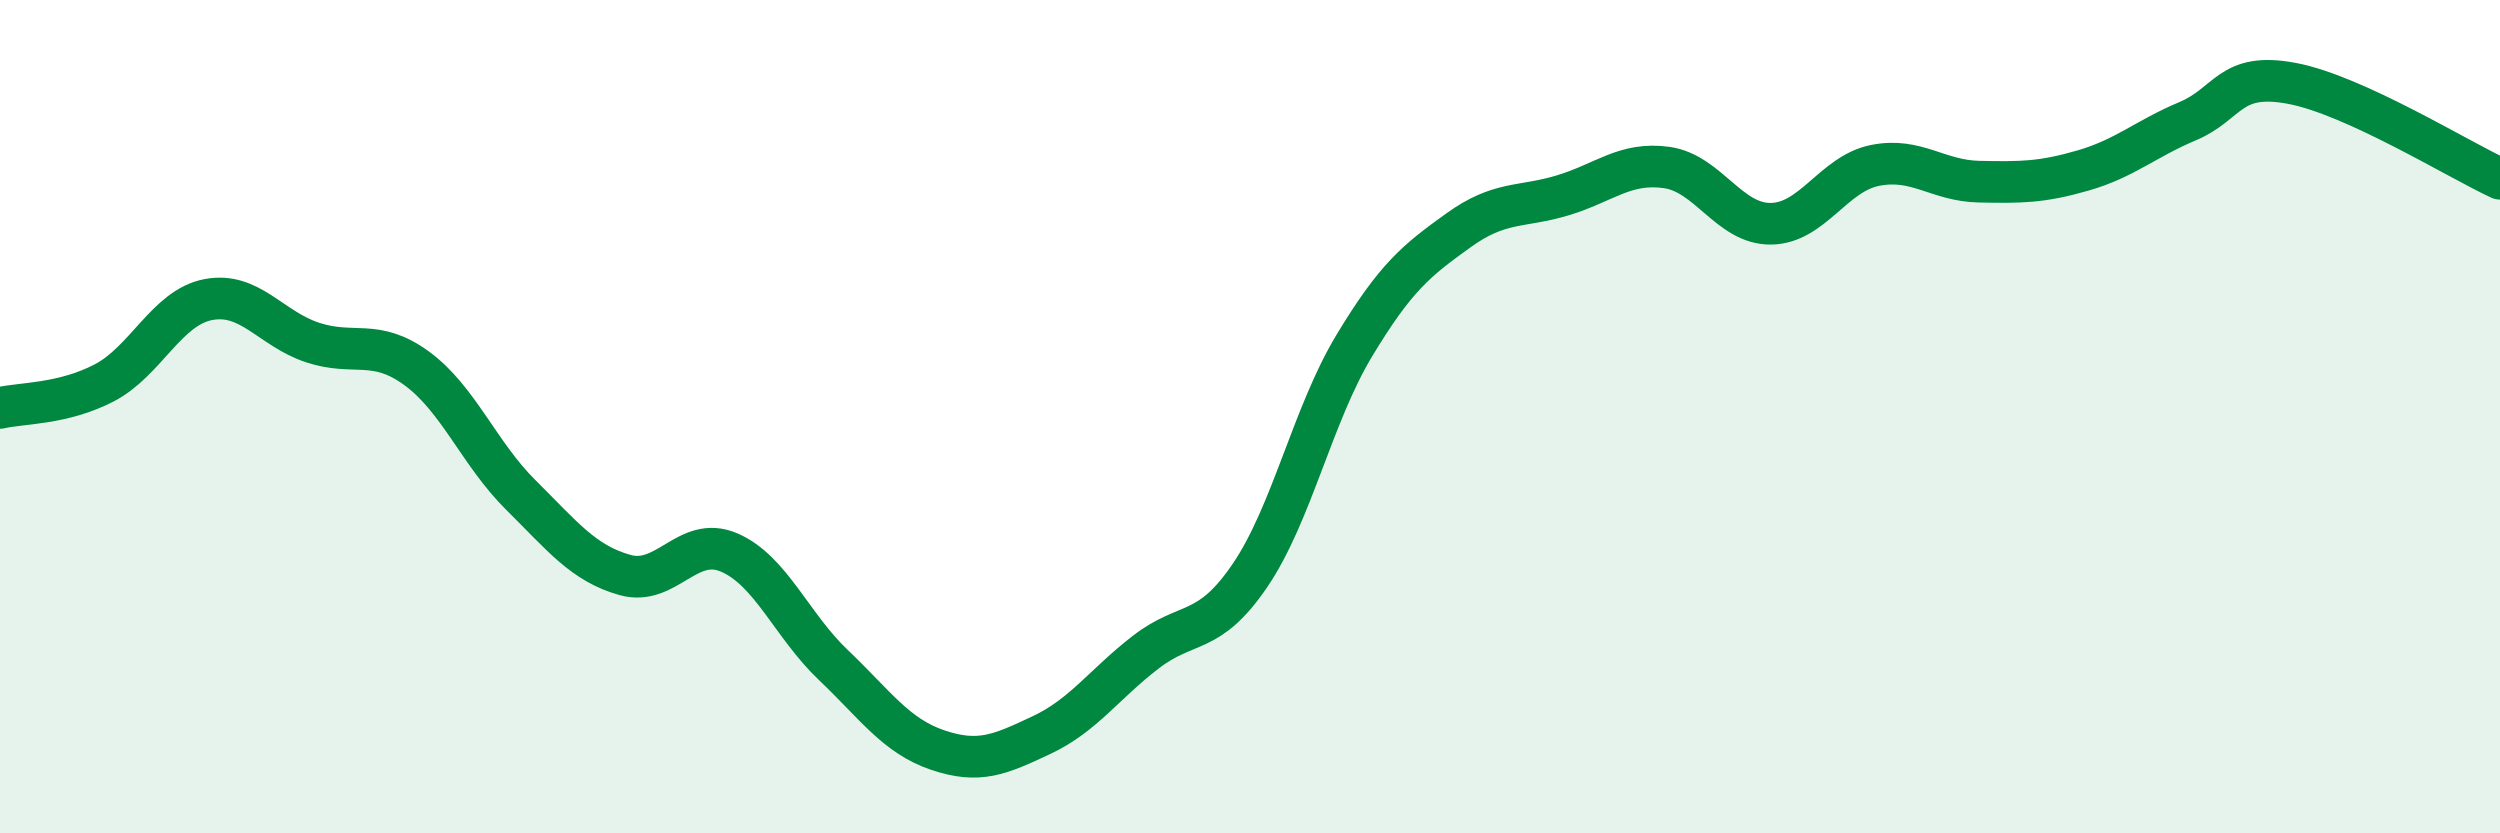 
    <svg width="60" height="20" viewBox="0 0 60 20" xmlns="http://www.w3.org/2000/svg">
      <path
        d="M 0,9.79 C 0.5,9.67 1.5,9.71 2.5,9.19 C 3.5,8.67 4,7.38 5,7.19 C 6,7 6.5,7.89 7.5,8.22 C 8.5,8.55 9,8.11 10,8.84 C 11,9.57 11.5,10.89 12.5,11.88 C 13.5,12.87 14,13.52 15,13.8 C 16,14.08 16.5,12.83 17.5,13.26 C 18.5,13.69 19,15.01 20,15.96 C 21,16.91 21.5,17.66 22.5,18 C 23.5,18.34 24,18.11 25,17.64 C 26,17.17 26.5,16.42 27.5,15.65 C 28.5,14.88 29,15.28 30,13.81 C 31,12.34 31.5,9.96 32.5,8.3 C 33.5,6.64 34,6.25 35,5.53 C 36,4.81 36.5,4.99 37.5,4.69 C 38.5,4.39 39,3.88 40,4.02 C 41,4.16 41.5,5.38 42.5,5.37 C 43.5,5.36 44,4.17 45,3.97 C 46,3.77 46.5,4.34 47.5,4.36 C 48.5,4.38 49,4.38 50,4.09 C 51,3.8 51.5,3.33 52.5,2.91 C 53.5,2.49 53.5,1.72 55,2 C 56.5,2.28 59,3.83 60,4.29L60 20L0 20Z"
        fill="#008740"
        opacity="0.1"
        stroke-linecap="round"
        stroke-linejoin="round"
      />
      <path
        d="M 0,9.79 C 0.5,9.67 1.5,9.71 2.5,9.19 C 3.5,8.67 4,7.38 5,7.19 C 6,7 6.5,7.89 7.5,8.22 C 8.5,8.55 9,8.11 10,8.84 C 11,9.57 11.5,10.89 12.5,11.88 C 13.5,12.87 14,13.52 15,13.8 C 16,14.08 16.5,12.83 17.5,13.26 C 18.5,13.69 19,15.01 20,15.96 C 21,16.91 21.5,17.66 22.5,18 C 23.5,18.34 24,18.11 25,17.64 C 26,17.17 26.5,16.42 27.5,15.65 C 28.5,14.88 29,15.28 30,13.81 C 31,12.34 31.5,9.96 32.5,8.3 C 33.5,6.64 34,6.25 35,5.53 C 36,4.81 36.5,4.99 37.5,4.69 C 38.5,4.39 39,3.88 40,4.02 C 41,4.16 41.5,5.38 42.5,5.37 C 43.5,5.36 44,4.17 45,3.97 C 46,3.77 46.5,4.34 47.5,4.36 C 48.5,4.38 49,4.38 50,4.09 C 51,3.8 51.5,3.33 52.5,2.91 C 53.5,2.49 53.5,1.72 55,2 C 56.5,2.28 59,3.83 60,4.29"
        stroke="#008740"
        stroke-width="1"
        fill="none"
        stroke-linecap="round"
        stroke-linejoin="round"
      />
    </svg>
  